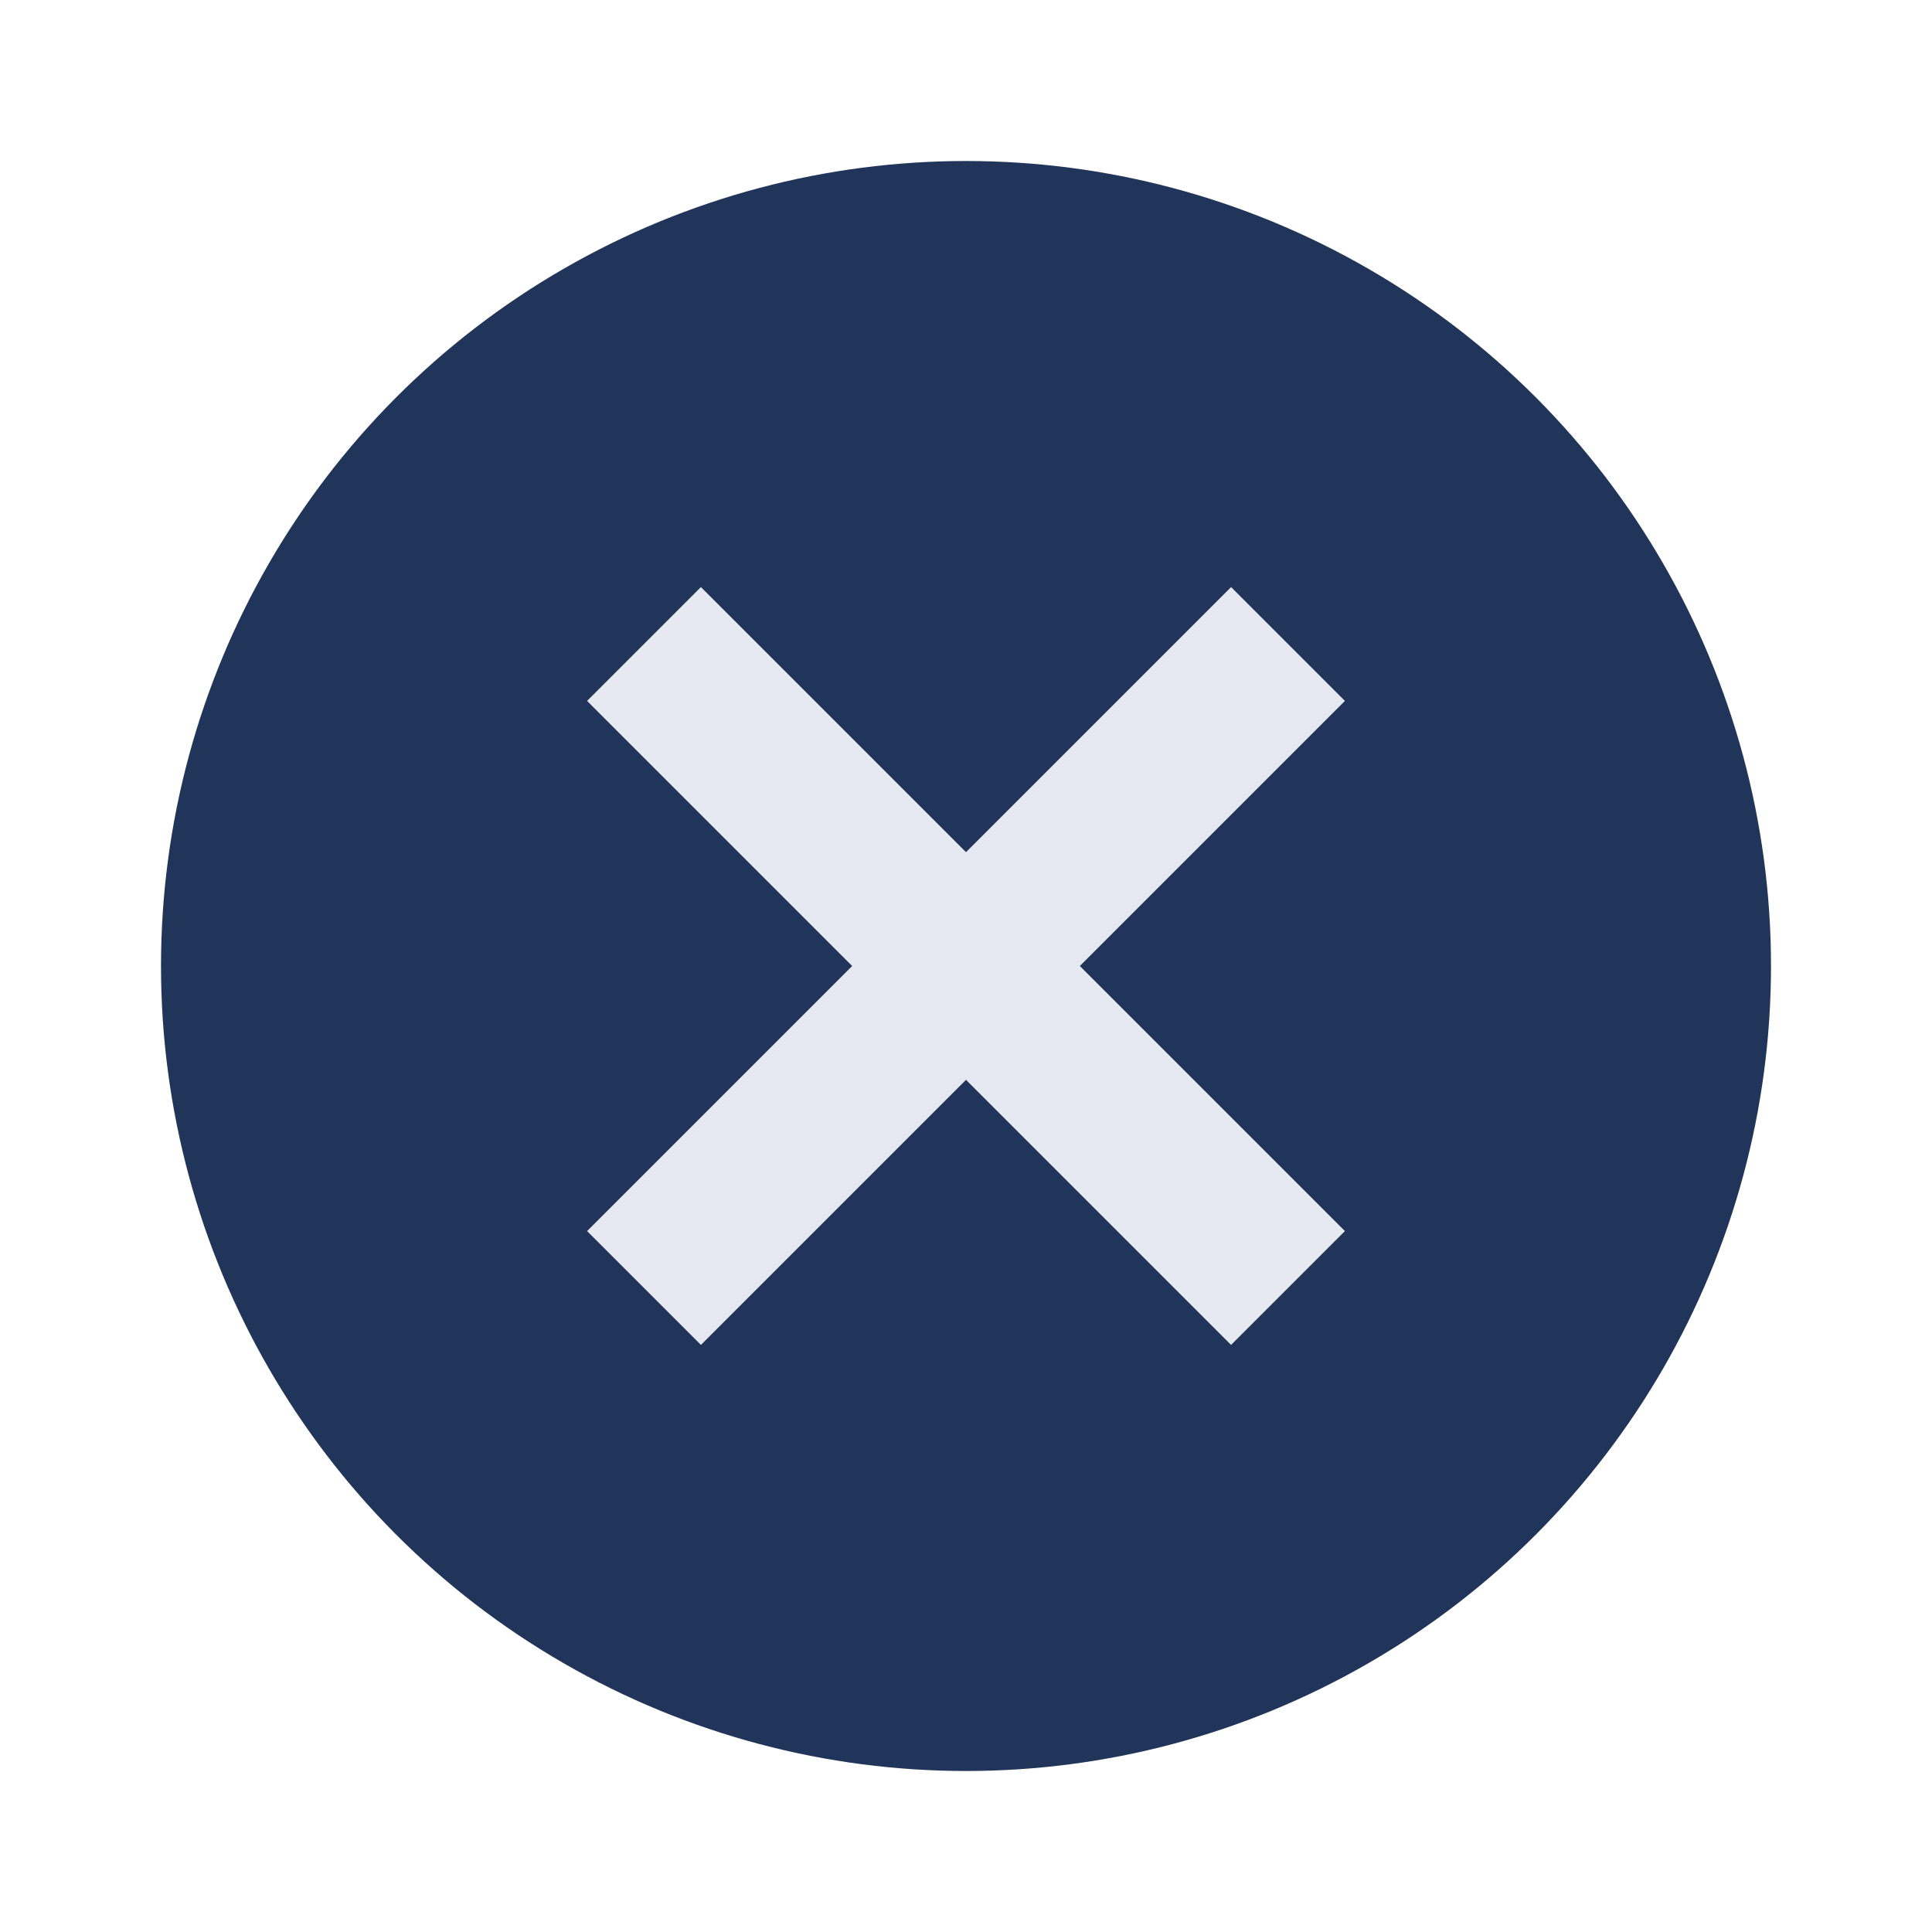 <?xml version="1.0" encoding="UTF-8"?>
<svg xmlns="http://www.w3.org/2000/svg" width="24" height="24" viewBox="0 0 24 24"><circle cx="12" cy="12" r="10" fill="#21355B"/><path d="M8 8l8 8M16 8l-8 8" stroke="#E6E9F2" stroke-width="2"/></svg>